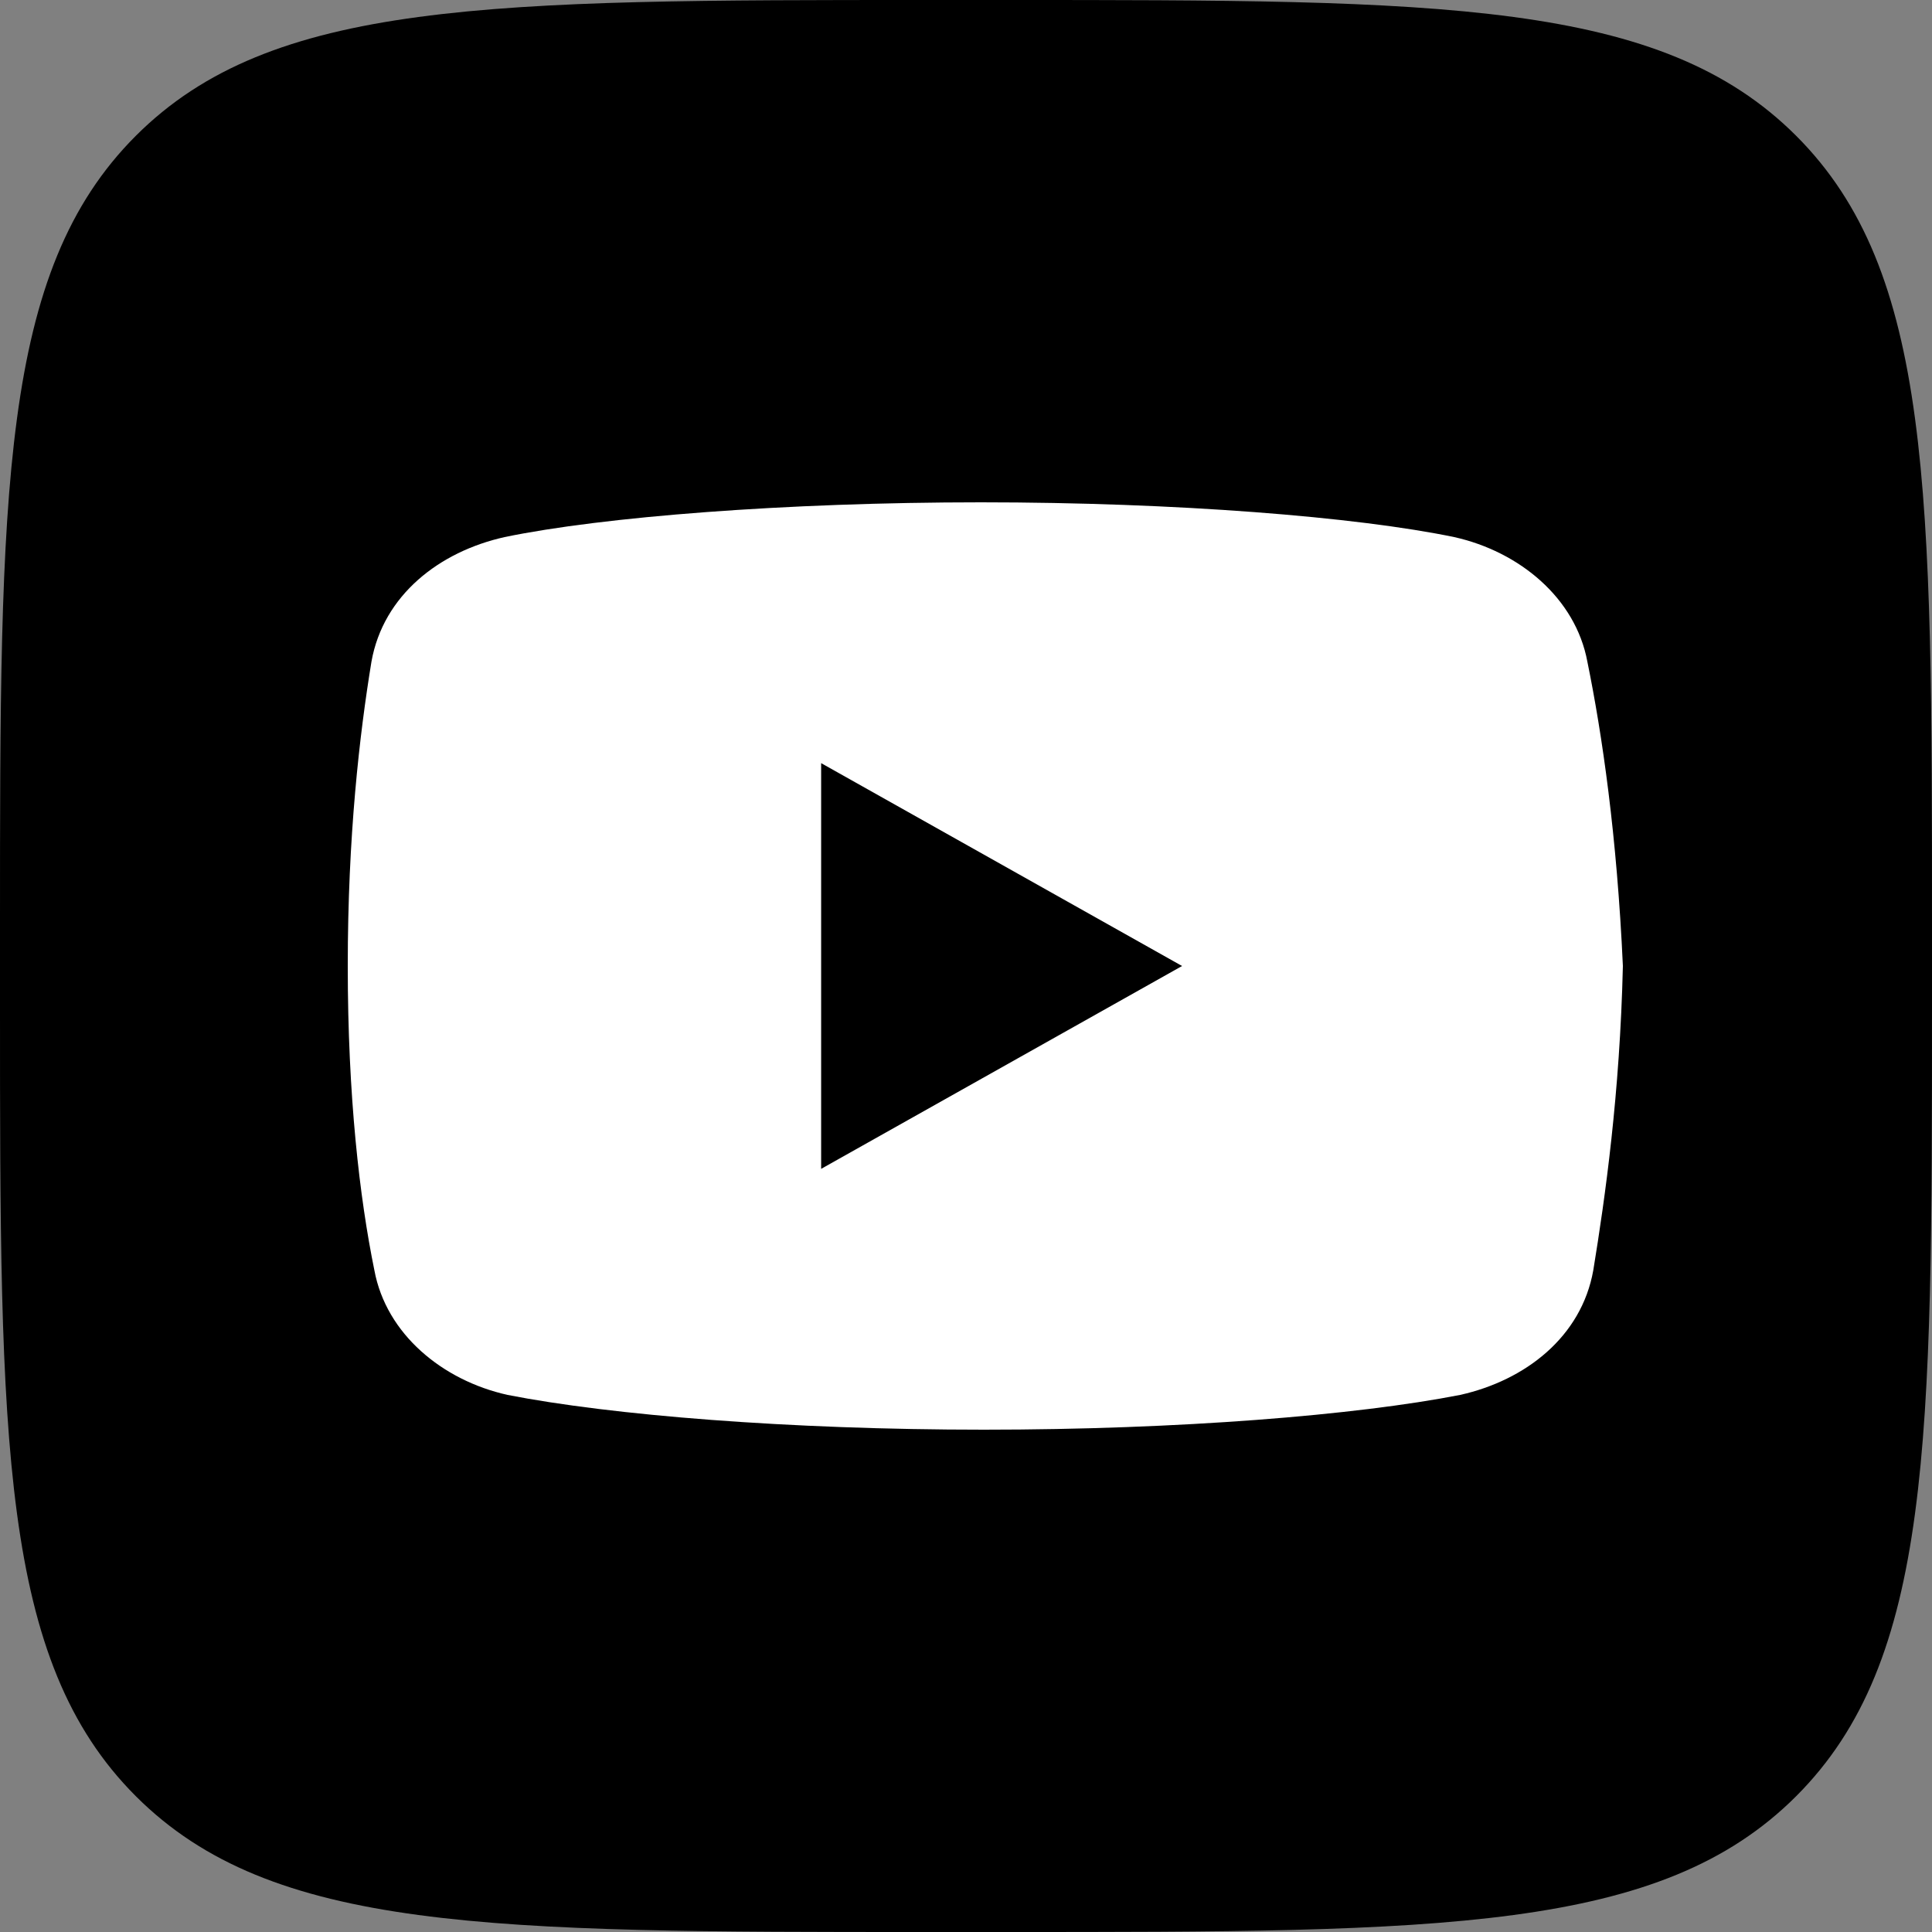 <?xml version="1.0" encoding="UTF-8"?> <svg xmlns="http://www.w3.org/2000/svg" width="50" height="50" viewBox="0 0 50 50" fill="none"><rect x="0" y="0" width="50" height="50" fill="#808080" stroke="none"/><path d="M0 24C0 12.686 0 7.029 3.515 3.515C7.029 0 12.686 0 24 0L26 0C37.314 0 42.971 0 46.485 3.515C50 7.029 50 12.686 50 24V26C50 37.314 50 42.971 46.485 46.485C42.971 50 37.314 50 26 50H24C12.686 50 7.029 50 3.515 46.485C0 42.971 0 37.314 0 26L0 24Z" fill="black"></path><path d="M41.081 17.125C40.775 15.475 39.32 14.275 37.636 13.9C35.109 13.375 30.439 13 25.385 13C20.332 13 15.585 13.375 13.058 13.9C11.374 14.275 9.919 15.4 9.613 17.125C9.306 19 9 21.625 9 25C9 28.375 9.306 31 9.689 32.875C9.995 34.525 11.45 35.725 13.135 36.1C15.814 36.625 20.408 37 25.462 37C30.515 37 35.109 36.625 37.789 36.1C39.473 35.725 40.928 34.6 41.234 32.875C41.541 31 41.923 28.3 42 25C41.847 21.625 41.464 19 41.081 17.125ZM21.251 30.25V19.75L30.592 25L21.251 30.25Z" fill="white"></path></svg> 
